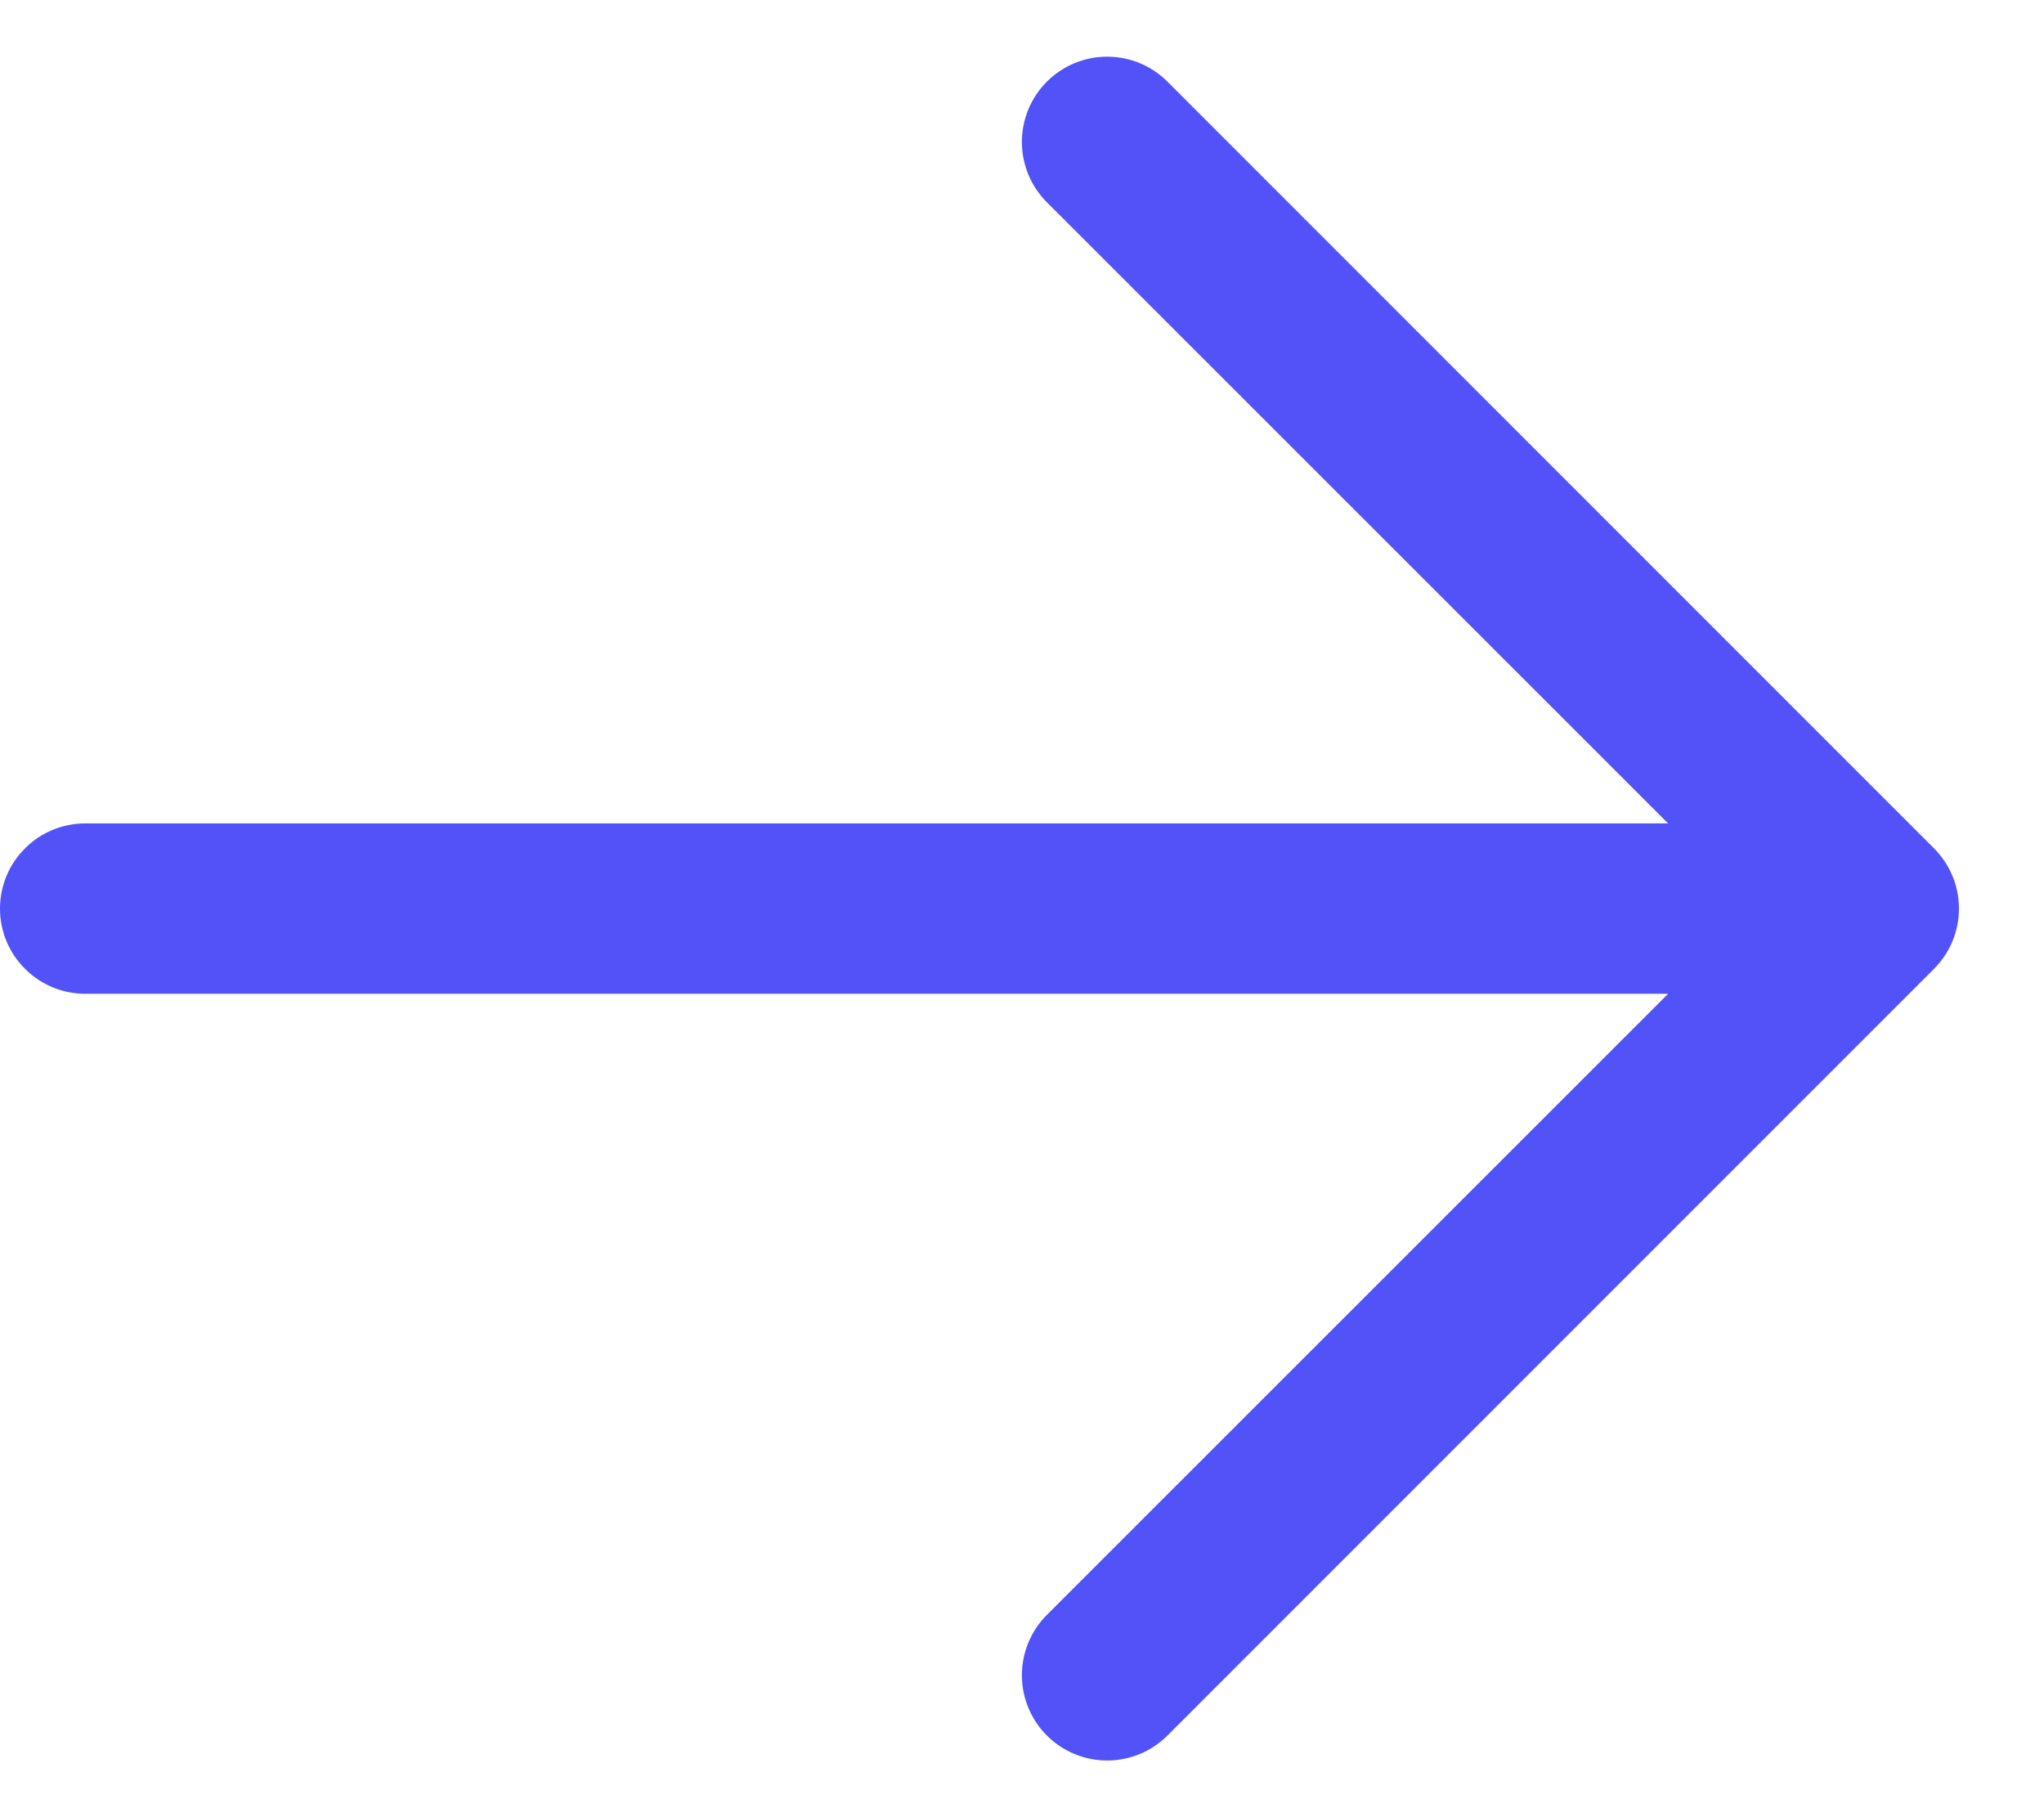 
<svg width="18" height="16" viewBox="0 0 18 16" fill="none" xmlns="http://www.w3.org/2000/svg">
<path d="M14.69 7.25H0.75C0.551 7.25 0.36 7.329 0.22 7.47C0.079 7.61 0 7.801 0 8C0 8.199 0.079 8.39 0.22 8.53C0.36 8.671 0.551 8.75 0.75 8.75H14.69L9.219 14.219C9.078 14.36 8.999 14.551 8.999 14.75C8.999 14.949 9.078 15.14 9.219 15.281C9.36 15.422 9.551 15.501 9.75 15.501C9.949 15.501 10.14 15.422 10.281 15.281L17.031 8.531C17.101 8.461 17.156 8.379 17.194 8.287C17.232 8.196 17.251 8.099 17.251 8C17.251 7.901 17.232 7.804 17.194 7.713C17.156 7.621 17.101 7.539 17.031 7.469L10.281 0.719C10.14 0.578 9.949 0.499 9.75 0.499C9.551 0.499 9.36 0.578 9.219 0.719C9.078 0.86 8.999 1.051 8.999 1.25C8.999 1.449 9.078 1.64 9.219 1.781L14.69 7.25Z" fill="#5252F9"/>
</svg>

